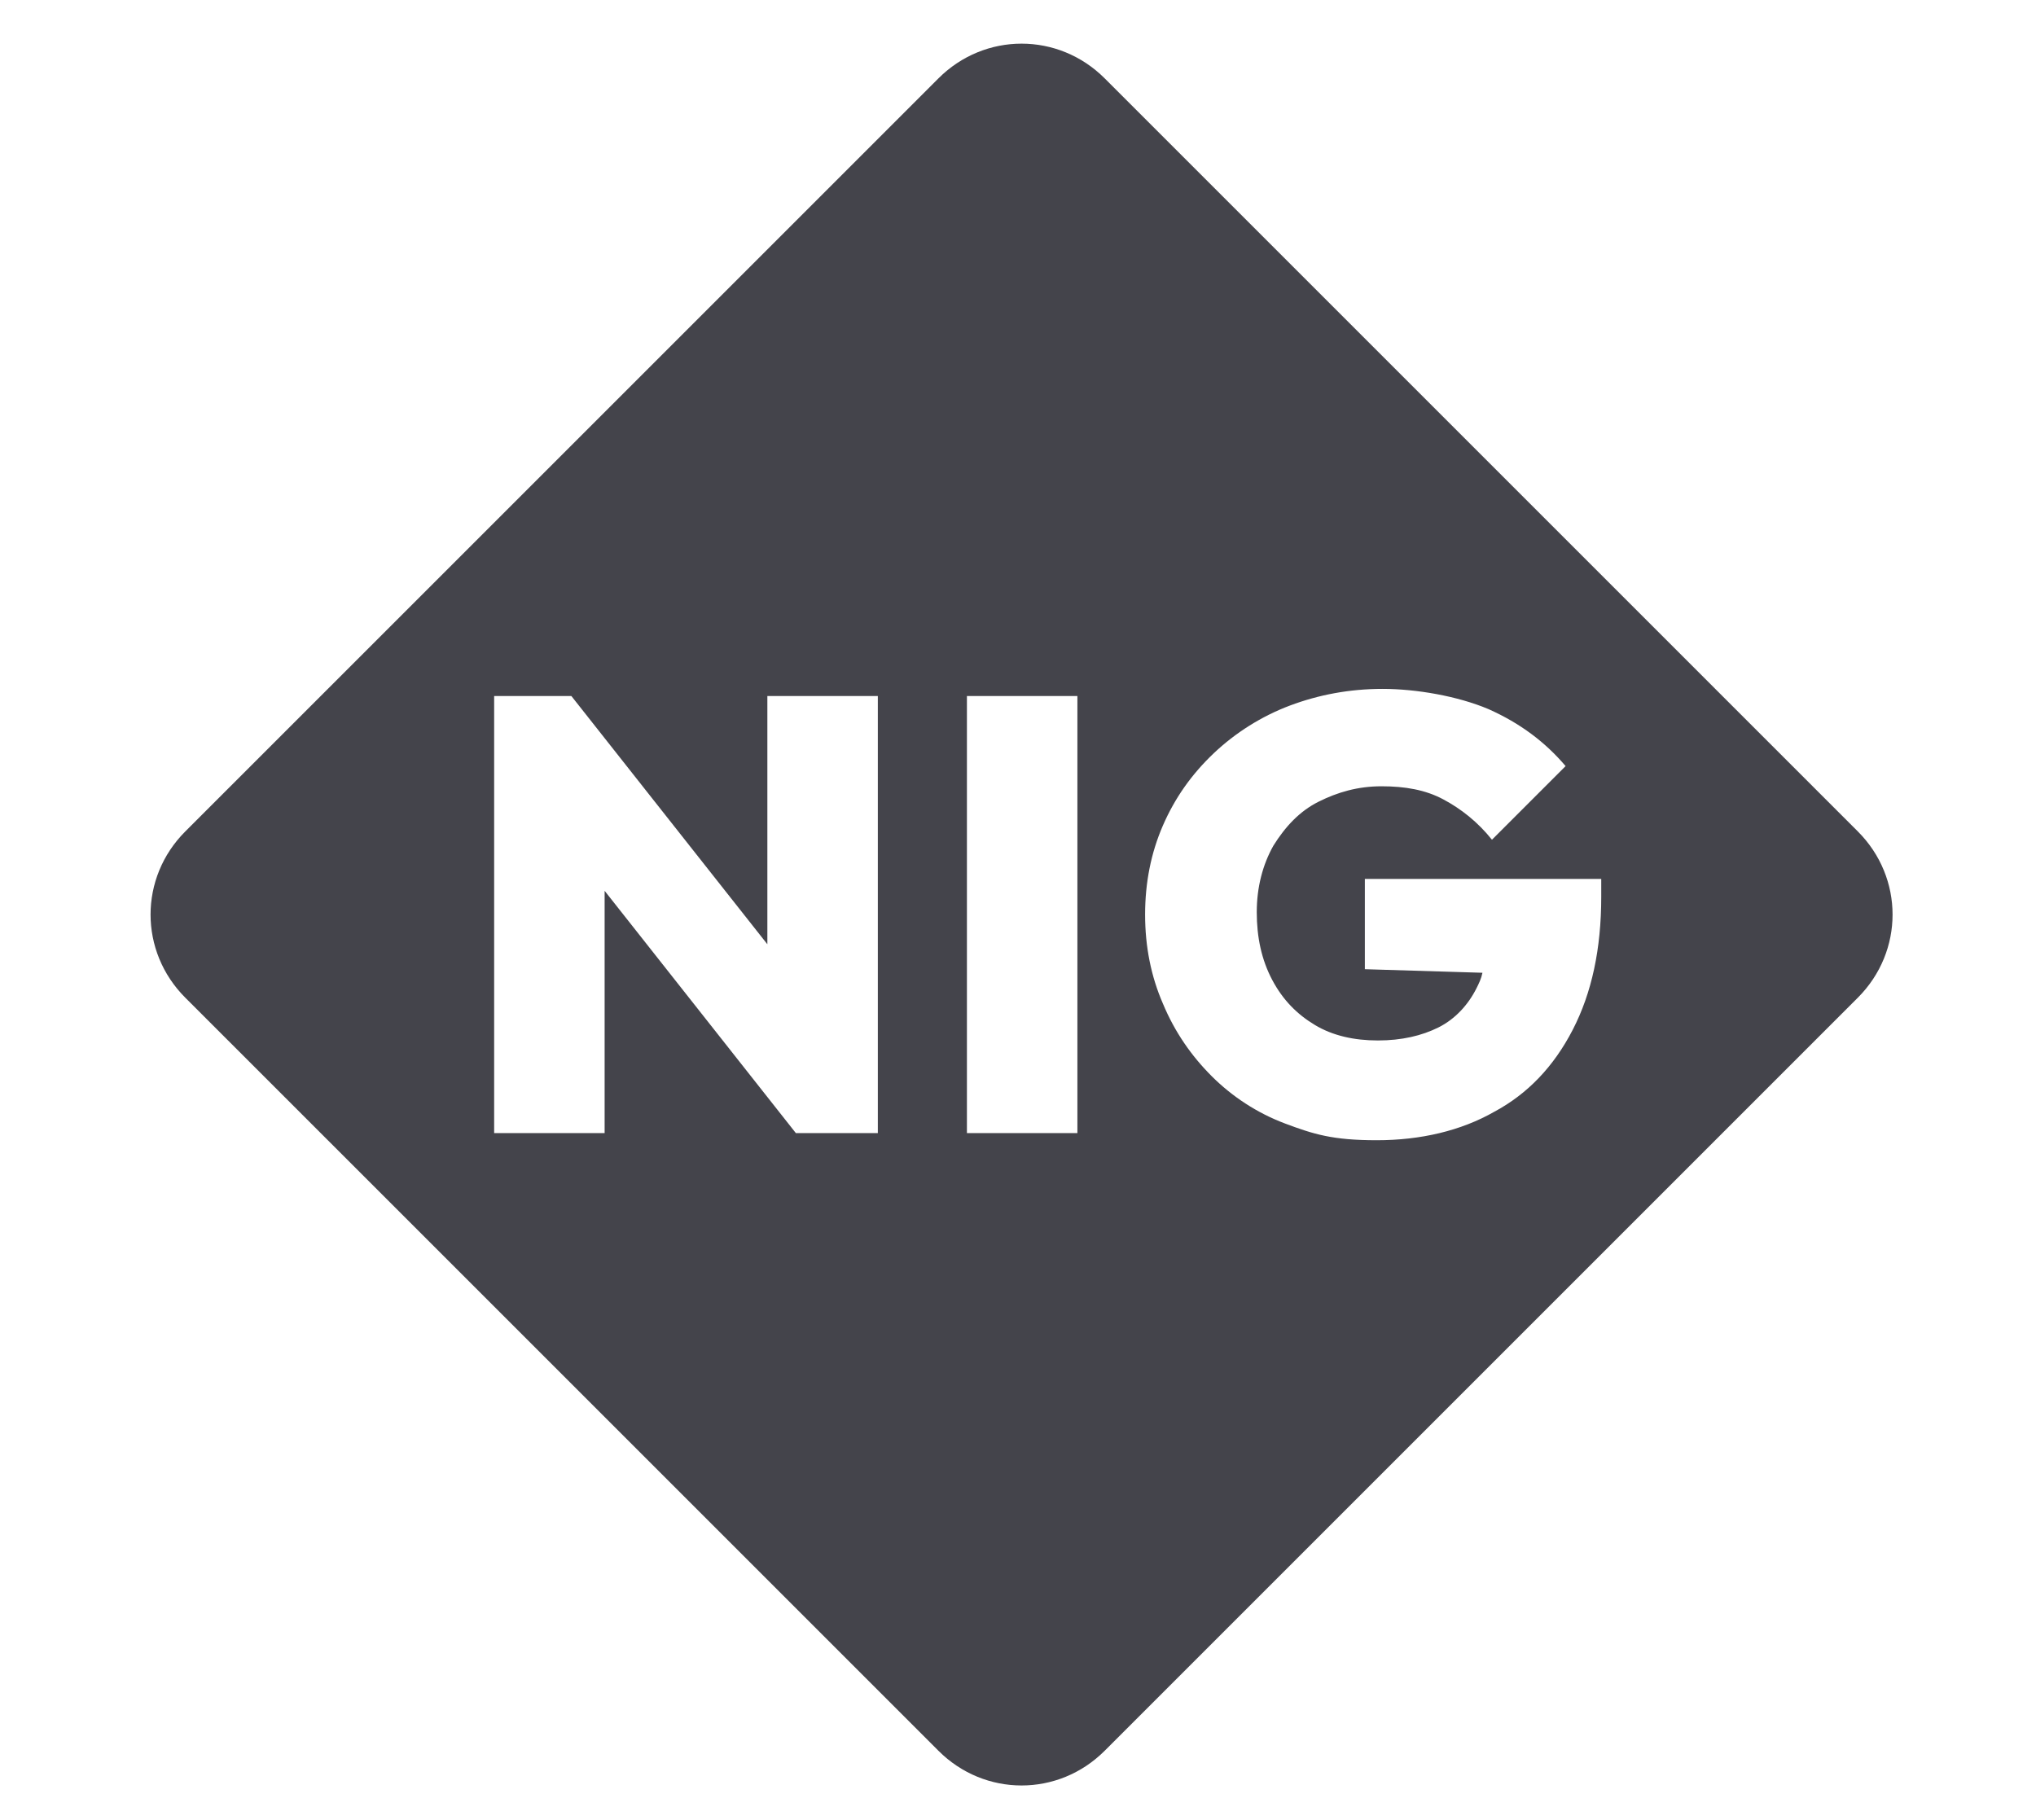 <?xml version="1.0" encoding="UTF-8"?> <svg xmlns="http://www.w3.org/2000/svg" id="ASICS_SMSB_Lockup" data-name="ASICS SMSB Lockup" version="1.1" viewBox="0 0 171.4 153.2"><defs><style> .cls-1 { fill: #44444b; stroke-width: 0px; } </style></defs><g id="Layer_2" data-name="Layer 2"><path class="cls-1" d="M156.4,70L93,6.6c-3.9-3.9-10.1-3.9-14,0L15.6,70c-3.9,3.9-3.9,10.1,0,14l63.4,63.4c3.9,3.9,10.1,3.9,14,0l63.4-63.4c3.9-3.9,3.9-10.1,0-14ZM73.9,95.4h-6.9l-16.1-20.4v20.4h-9.3v-36.8h6.5l16.5,20.9v-20.9h9.3v36.8h0ZM90.7,95.4h-9.3v-36.8h9.3v36.8h0ZM134.8,75.5c0,4.4-.8,8.1-2.4,11.2s-3.8,5.4-6.6,6.9c-2.8,1.6-6.2,2.4-9.9,2.4s-5.3-.5-7.7-1.4c-2.4-.9-4.5-2.3-6.2-4s-3.1-3.7-4.1-6.1c-1-2.3-1.5-4.8-1.5-7.5s.5-5.2,1.5-7.5,2.4-4.3,4.3-6.1c1.8-1.7,4-3.1,6.4-4s5-1.4,7.8-1.4,6.3.6,8.9,1.7c2.7,1.2,4.8,2.8,6.5,4.8l-6.2,6.2c-1.2-1.5-2.6-2.6-4.1-3.4s-3.2-1.1-5.2-1.1-3.7.5-5.3,1.3-2.8,2.1-3.8,3.7c-.9,1.6-1.4,3.5-1.4,5.6s.4,4,1.3,5.7,2.1,2.9,3.6,3.8,3.3,1.3,5.3,1.3,3.7-.4,5.1-1.1c1.4-.7,2.5-1.9,3.2-3.3.2-.4.4-.8.5-1.3l-9.9-.3v-7.6h19.9v1.4h0Z"></path></g></svg> 